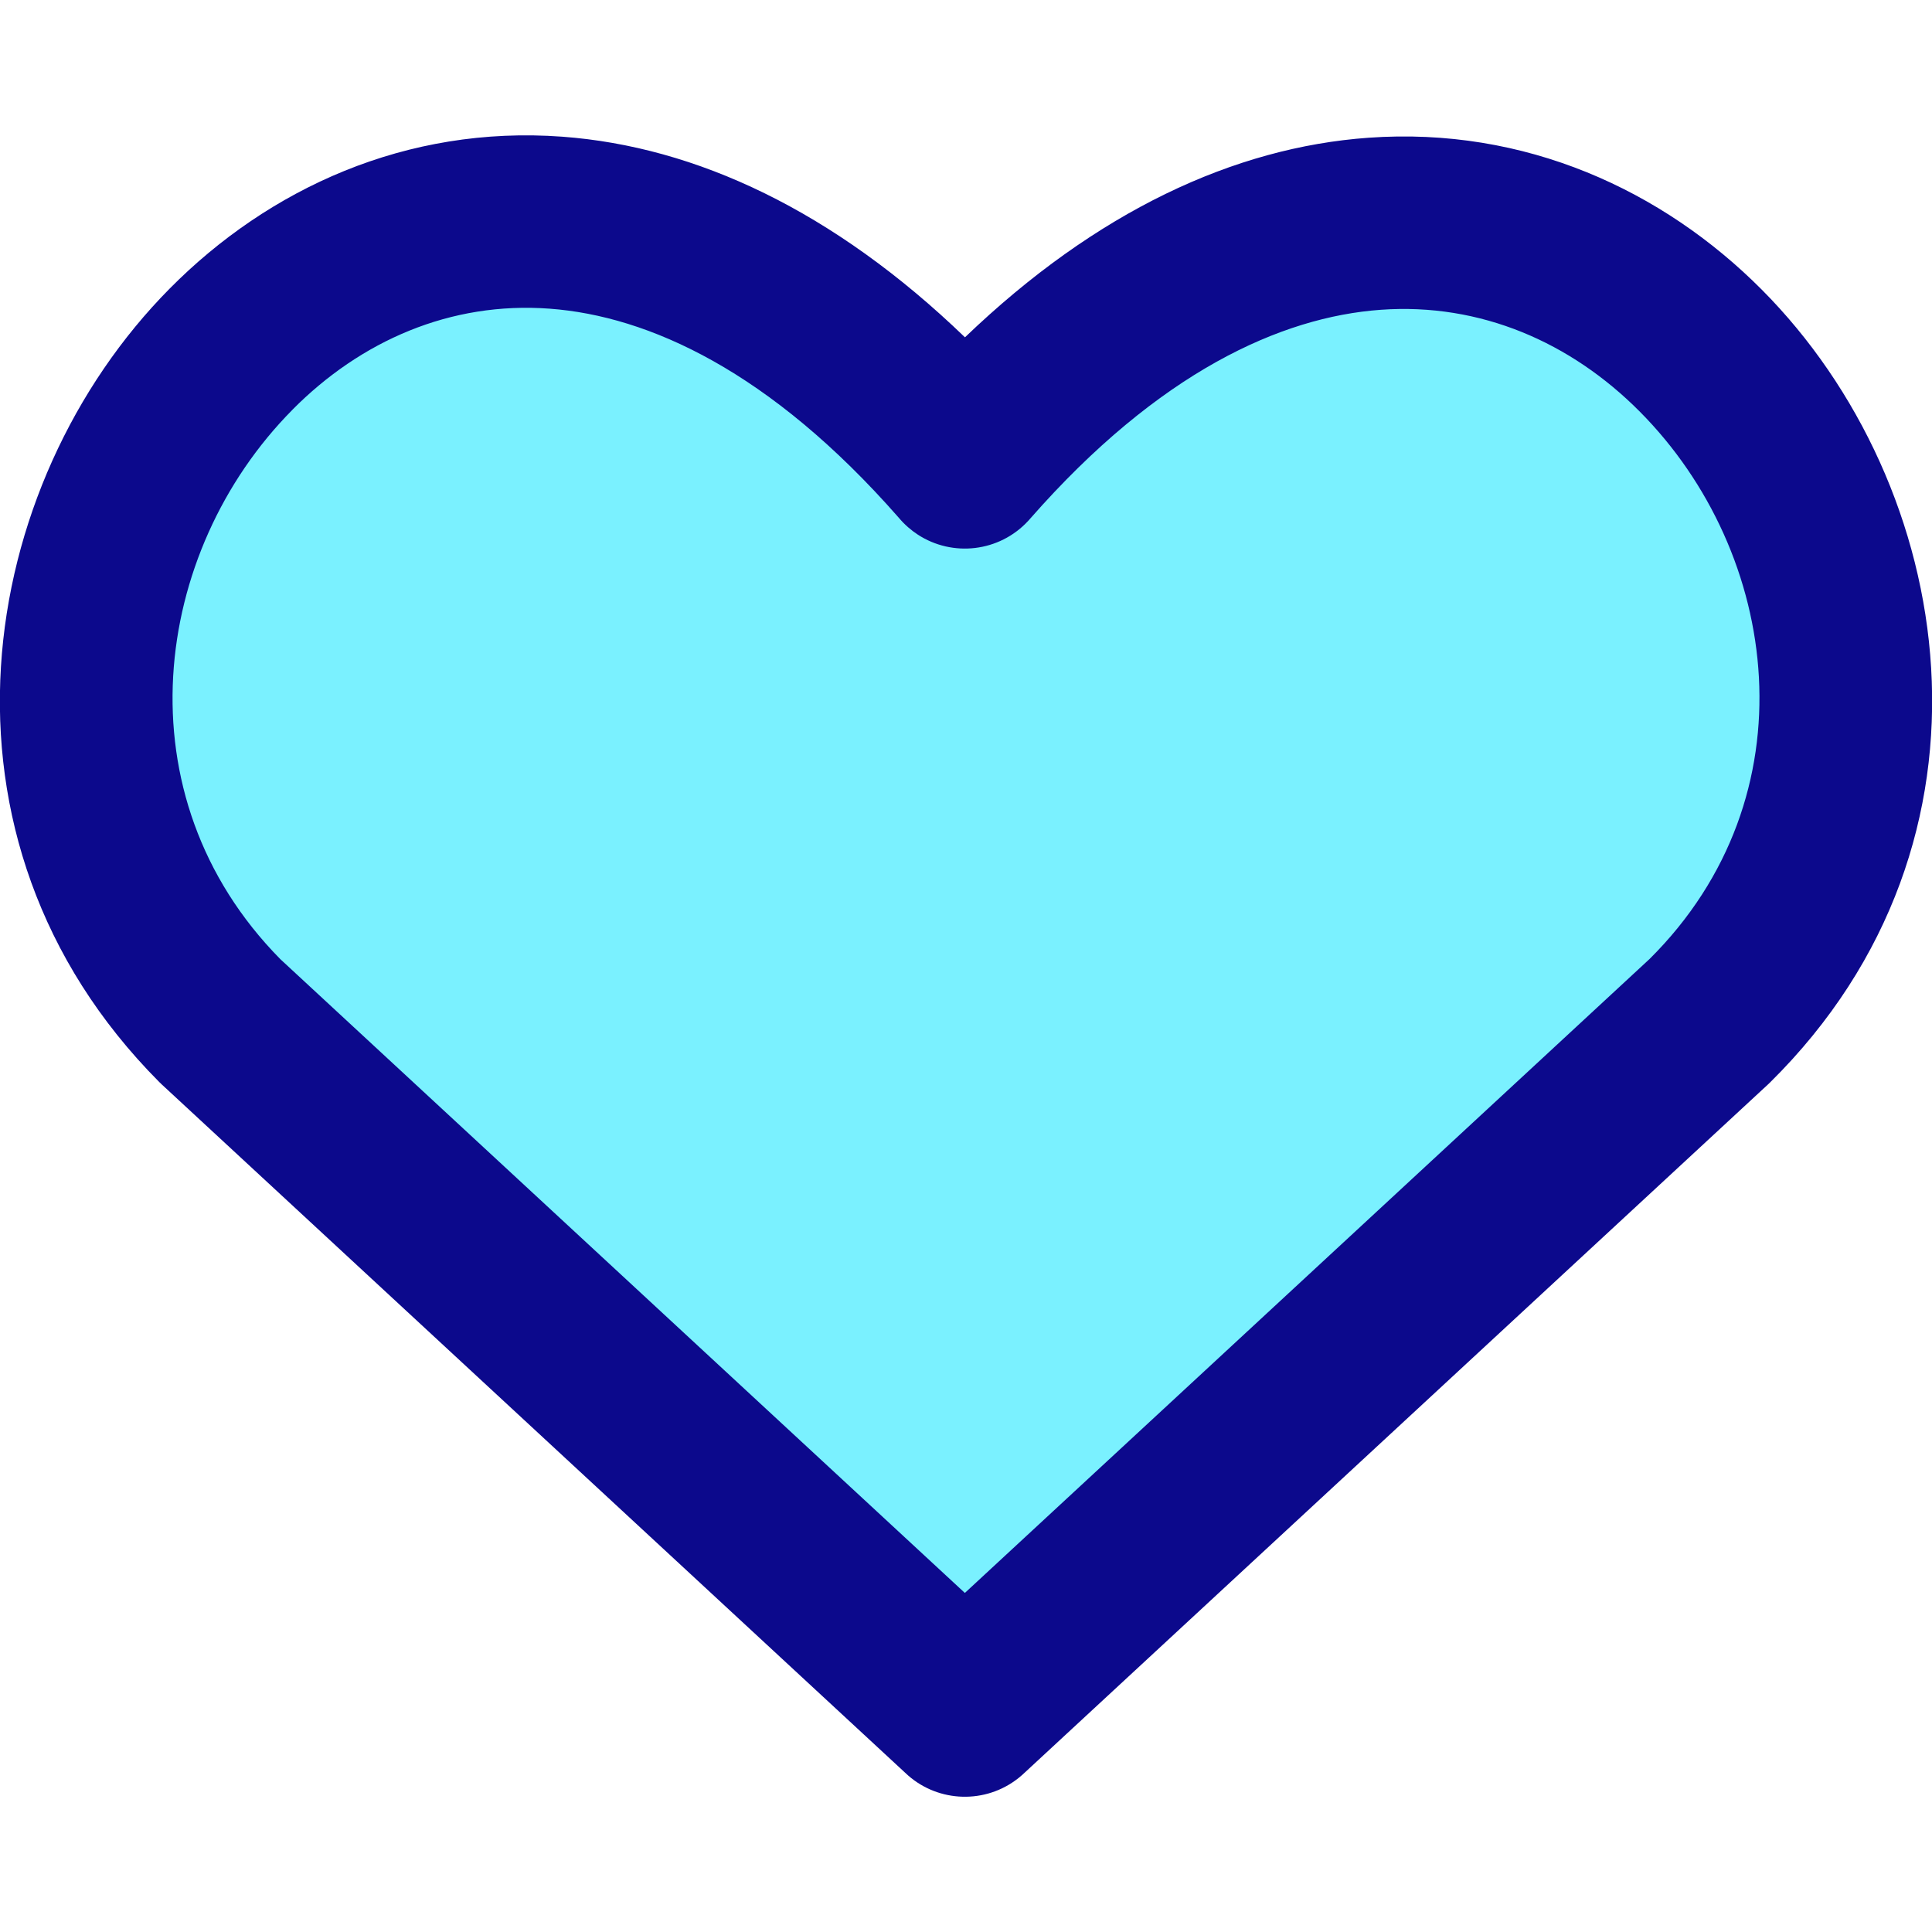<svg xmlns="http://www.w3.org/2000/svg" fill="none" viewBox="0 0 64 64" id="Heart--Streamline-Core.svg" height="64" width="64"><desc>Heart Streamline Icon: https://streamlinehq.com</desc><g id="heart--reward-social-rating-media-heart-it-like-favorite-love"><path id="Vector" fill="#7af1ff" d="M31.962 56.661 7.301 33.828C-6.14 20.313 13.466 -5.852 31.962 15.315c18.496 -21.105 38.287 5.06 24.661 18.513L31.962 56.661Z" stroke-width="1"></path><path id="Union" fill="#0c098c" fill-rule="evenodd" d="M9.685 13.577C5.035 18.27 3.938 26.35 9.287 31.774L31.962 52.768 54.647 31.765c5.424 -5.39 4.338 -13.442 -0.334 -18.137 -2.274 -2.286 -5.269 -3.603 -8.574 -3.366 -3.3 0.237 -7.347 2.06 -11.608 6.913 -0.024 0.028 -0.049 0.056 -0.074 0.083 -0.955 1.03 -2.504 1.203 -3.655 0.451 -0.109 -0.071 -0.215 -0.151 -0.315 -0.239 -0.003 -0.002 -0.005 -0.005 -0.008 -0.007 -0.113 -0.099 -0.216 -0.204 -0.309 -0.316 -4.257 -4.854 -8.287 -6.68 -11.565 -6.922 -3.284 -0.243 -6.258 1.067 -8.52 3.35Zm22.281 -2.403C27.619 6.984 23.059 4.855 18.626 4.528 13.452 4.146 8.897 6.253 5.626 9.555 -0.78 16.02 -2.771 27.752 5.275 35.843c0.028 0.028 0.056 0.055 0.085 0.082L29.985 58.725c0.996 0.957 2.532 1.056 3.64 0.261 0.077 -0.055 0.152 -0.115 0.225 -0.179 0.018 -0.016 0.036 -0.032 0.054 -0.049L58.565 35.925c0.022 -0.021 0.044 -0.042 0.066 -0.063 8.166 -8.063 6.165 -19.799 -0.267 -26.264 -3.282 -3.299 -7.851 -5.407 -13.034 -5.035 -4.442 0.319 -9.012 2.434 -13.364 6.611Z" clip-rule="evenodd" stroke-width="1"></path></g></svg>